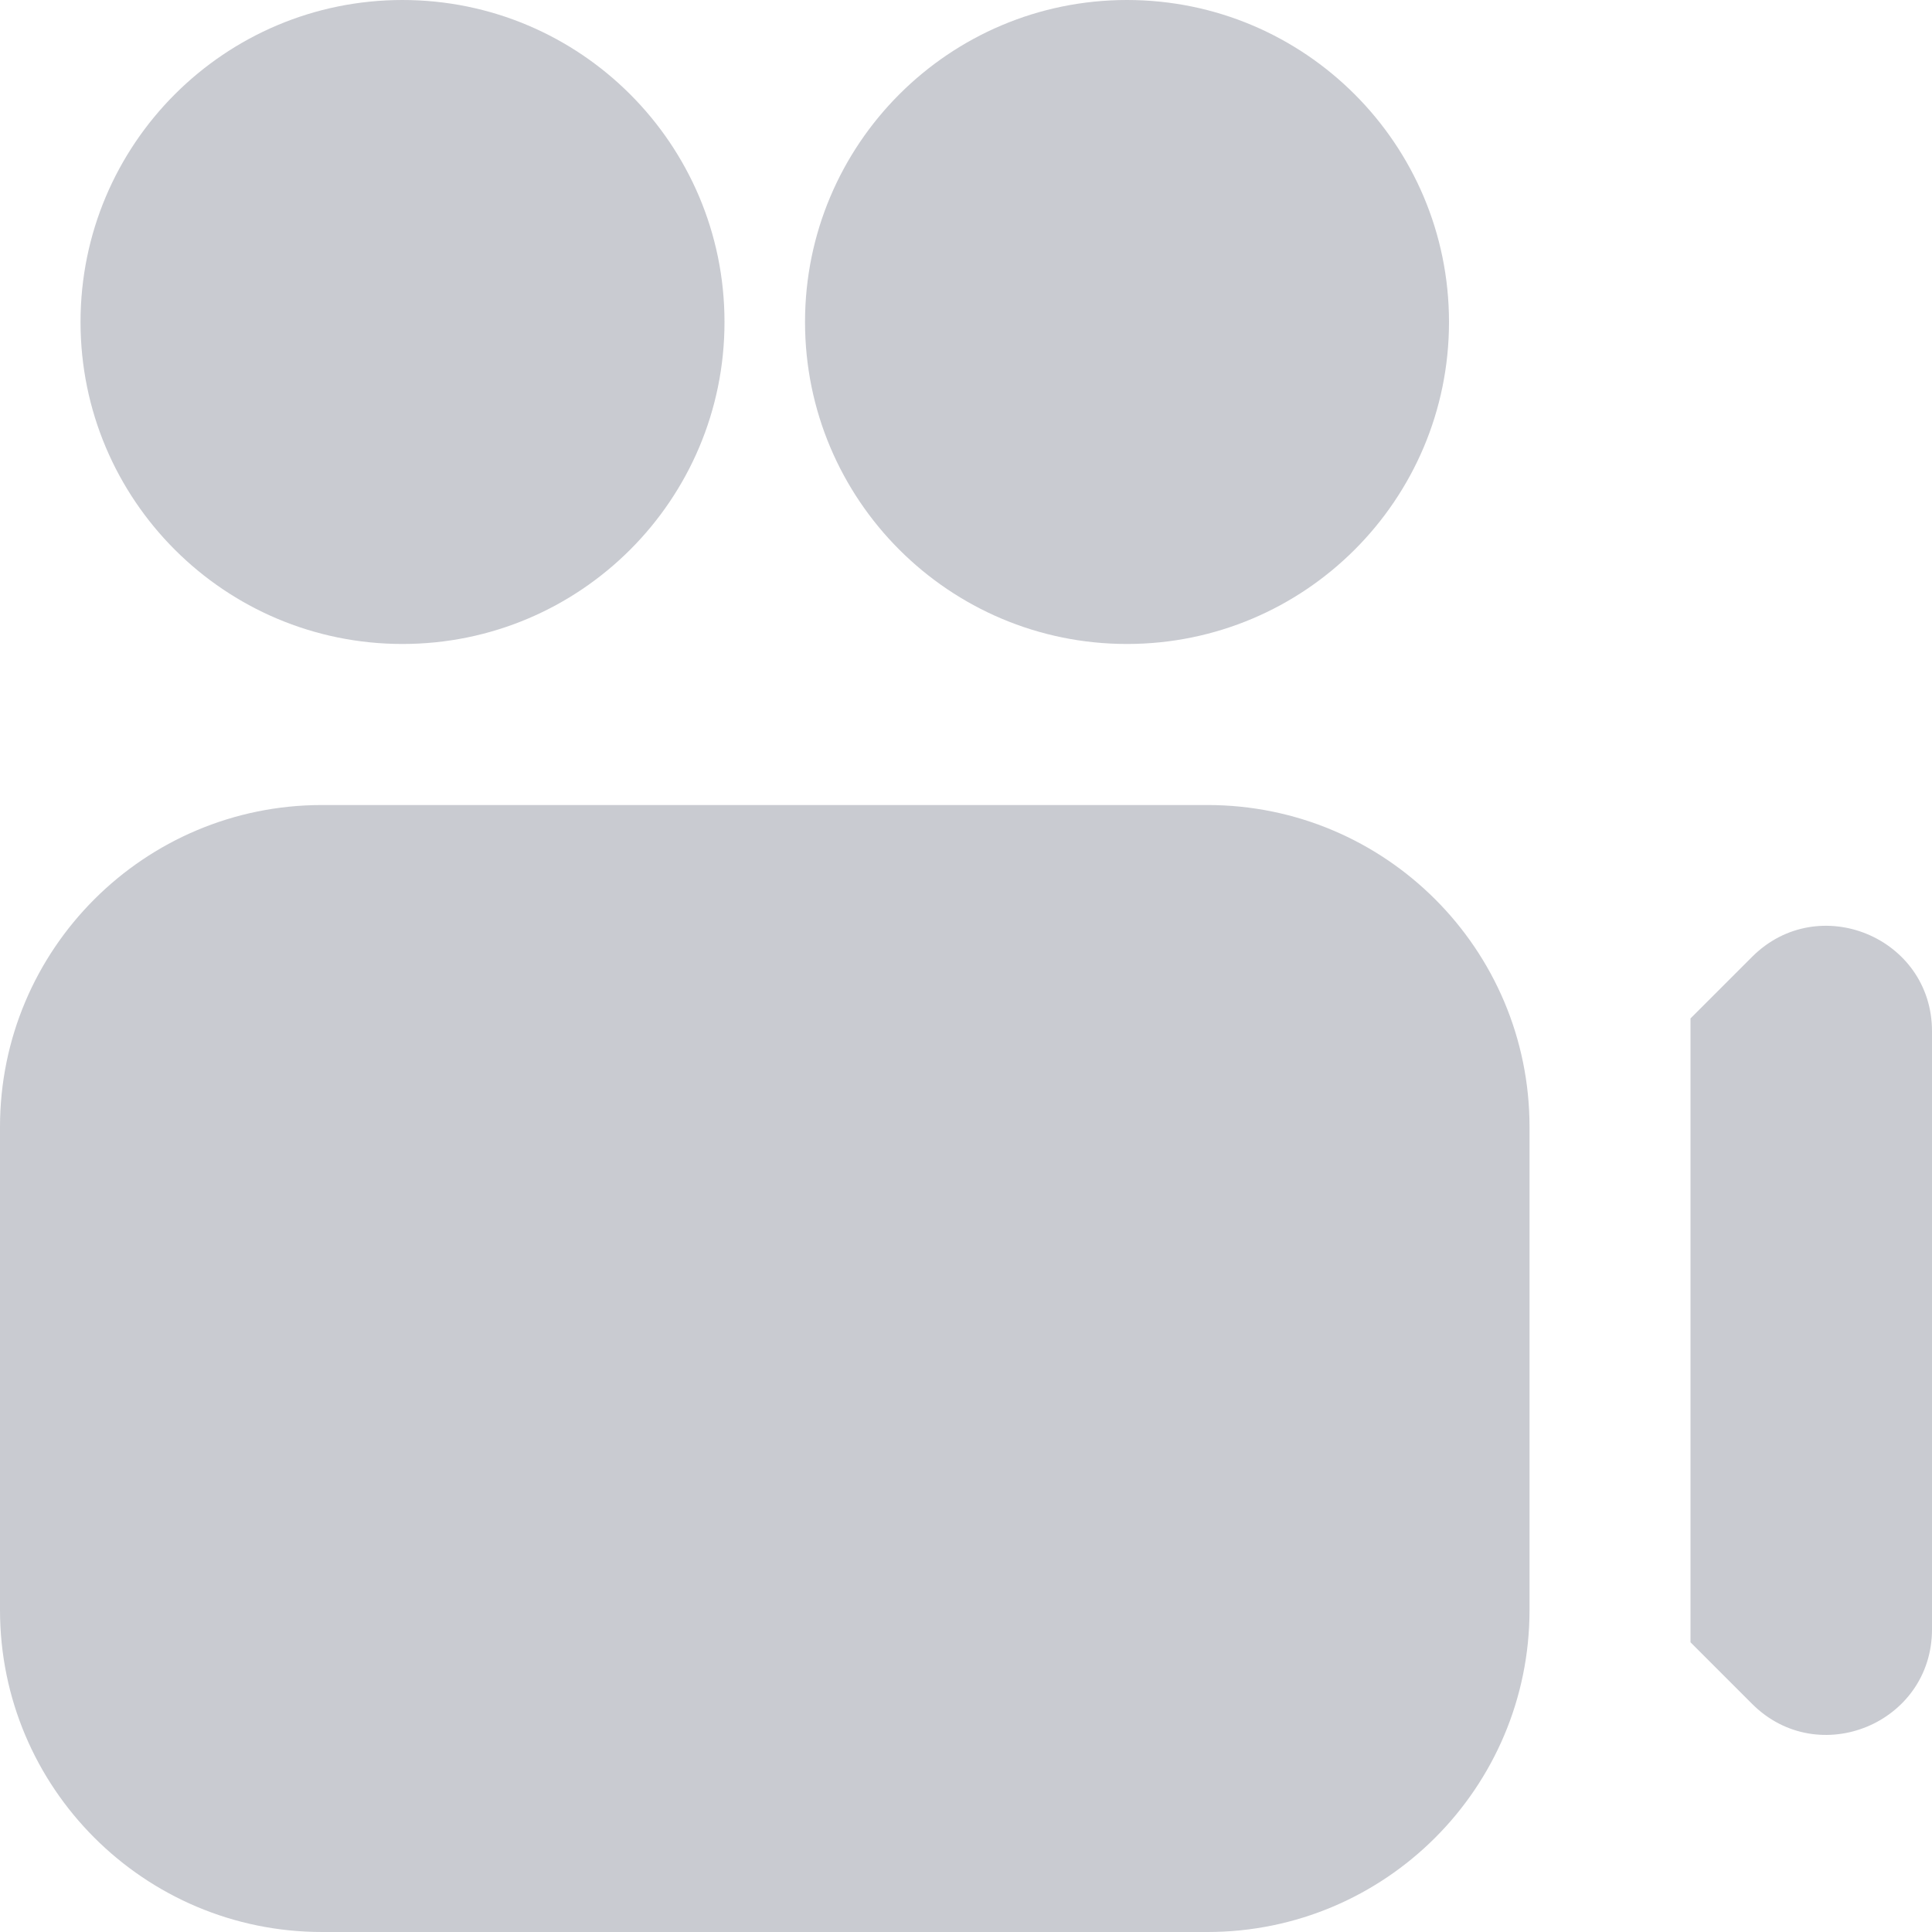 <?xml version="1.0" encoding="UTF-8"?> <svg xmlns="http://www.w3.org/2000/svg" width="22" height="22" viewBox="0 0 22 22" fill="none"><path d="M8.25 3.667C8.25 5.692 6.608 7.333 4.583 7.333C2.558 7.333 0.917 5.692 0.917 3.667C0.917 1.642 2.558 0 4.583 0C6.608 0 8.25 1.642 8.25 3.667ZM12.833 0C10.808 0 9.167 1.642 9.167 3.667C9.167 5.692 10.808 7.333 12.833 7.333C14.858 7.333 16.5 5.692 16.5 3.667C16.5 1.642 14.858 0 12.833 0ZM17.417 12.833V18.333C17.417 20.358 15.775 22 13.75 22H3.667C1.642 22 0 20.358 0 18.333V12.833C0 10.808 1.642 9.167 3.667 9.167H13.75C15.775 9.167 17.417 10.808 17.417 12.833ZM19.951 10.896L19.25 11.597V18.701L19.951 19.402C20.707 20.158 22 19.623 22 18.553V11.743C22 10.675 20.707 10.14 19.951 10.896Z" fill="#C9CBD1"></path></svg> 